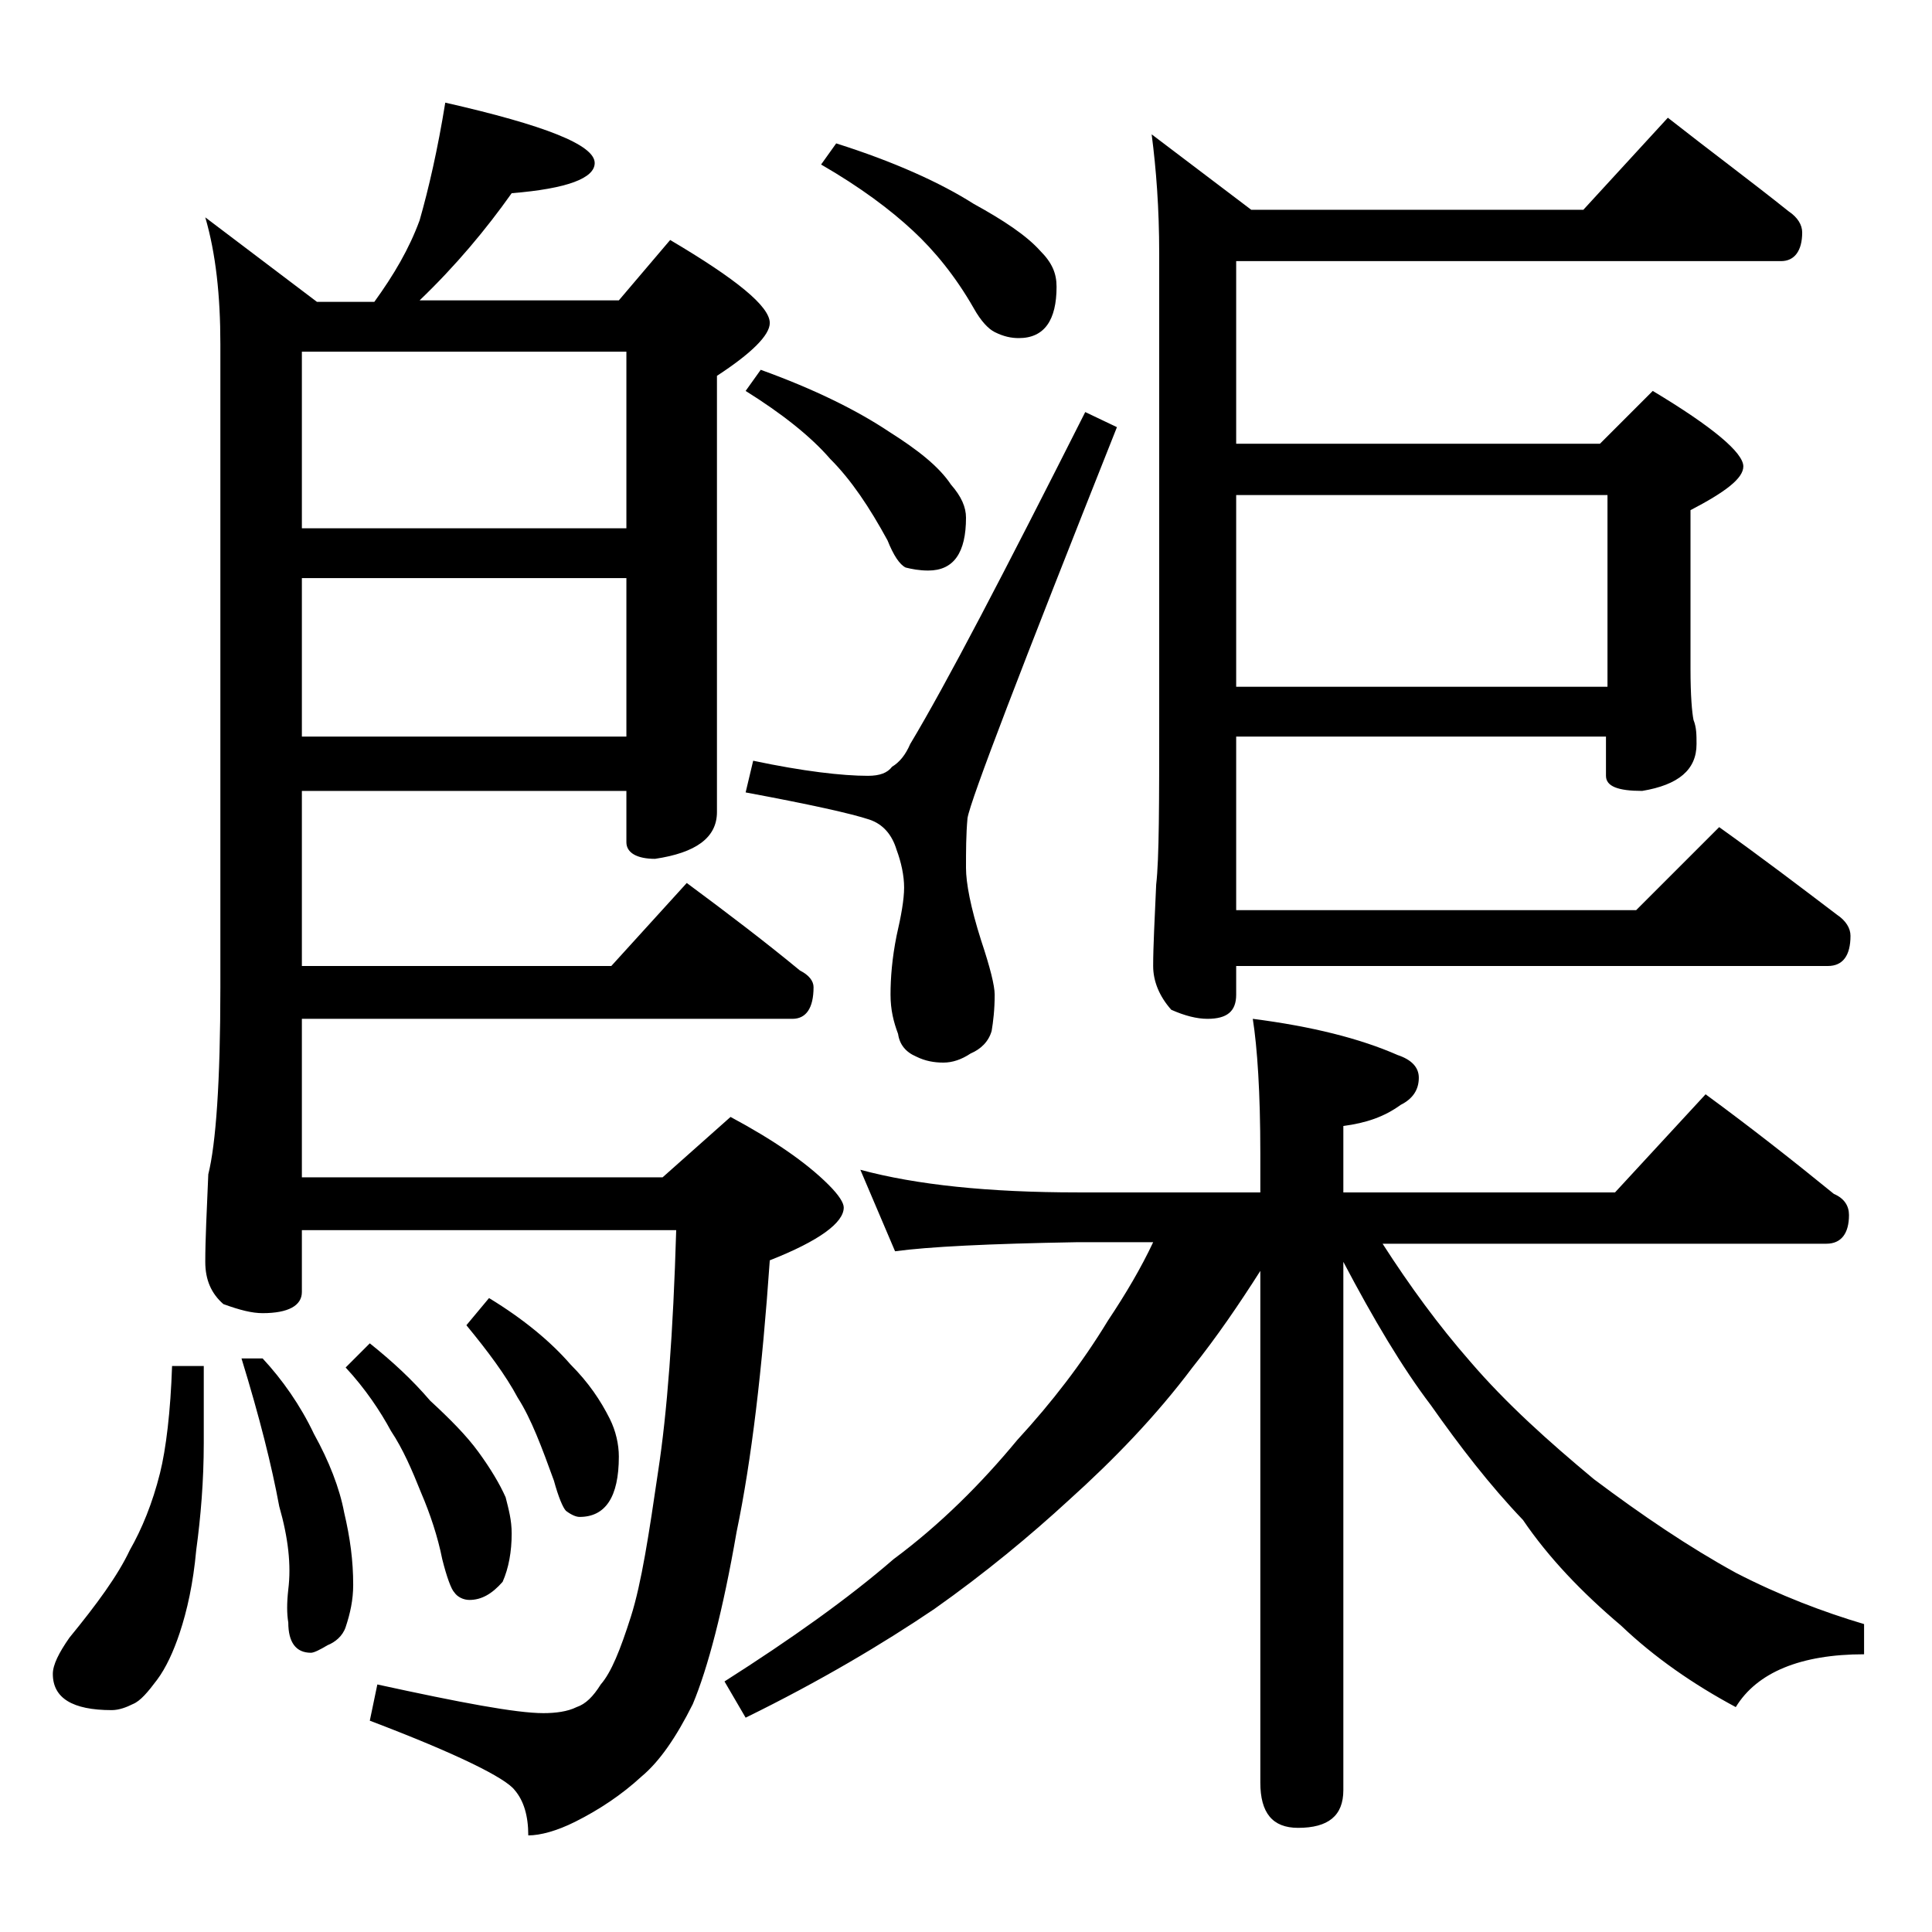 <?xml version="1.0" encoding="utf-8"?>
<!-- Generator: Adobe Illustrator 18.0.0, SVG Export Plug-In . SVG Version: 6.00 Build 0)  -->
<!DOCTYPE svg PUBLIC "-//W3C//DTD SVG 1.1//EN" "http://www.w3.org/Graphics/SVG/1.1/DTD/svg11.dtd">
<svg version="1.1" id="Layer_1" xmlns="http://www.w3.org/2000/svg" xmlns:xlink="http://www.w3.org/1999/xlink" x="0px" y="0px"
	 viewBox="0 0 128 128" enable-background="new 0 0 128 128" xml:space="preserve">
<path d="M11.4,90.5h2.1v5.1c0,2.5-0.2,4.9-0.5,7.1c-0.2,2.2-0.6,4-1.1,5.5c-0.4,1.2-0.9,2.3-1.5,3.1c-0.6,0.8-1.1,1.4-1.6,1.6
	c-0.4,0.2-0.9,0.4-1.4,0.4c-2.6,0-3.9-0.8-3.9-2.4c0-0.6,0.4-1.4,1.1-2.4c1.8-2.2,3.2-4.1,4-5.8c0.8-1.4,1.5-3.1,2-5.1
	C11,96,11.3,93.5,11.4,90.5z M29.5,6.8c6.6,1.5,9.9,2.8,9.9,4c0,1-1.8,1.7-5.5,2c-1.7,2.4-3.7,4.8-6.1,7.1H41l3.4-4
	c4.4,2.6,6.6,4.4,6.6,5.5c0,0.8-1.2,2-3.5,3.5v28.9c0,1.7-1.4,2.7-4.1,3.1c-1.2,0-1.9-0.4-1.9-1.1v-3.4H20V64h20.5l5-5.5
	c2.7,2,5.2,3.9,7.5,5.8c0.6,0.3,0.9,0.7,0.9,1.1c0,1.4-0.5,2.1-1.4,2.1H20V78h23.9l4.5-4c2.8,1.5,5,3,6.5,4.5c0.7,0.7,1,1.2,1,1.5
	c0,1-1.6,2.2-4.9,3.5c-0.5,7.2-1.2,13.2-2.2,18c-0.9,5.2-1.9,9-2.9,11.4c-1.1,2.2-2.2,3.8-3.4,4.8c-1.3,1.2-2.8,2.2-4.4,3
	c-1.2,0.6-2.3,0.9-3.1,0.9c0-1.3-0.3-2.3-0.9-3c-0.6-0.8-3.8-2.4-9.6-4.6l0.5-2.4c5.5,1.2,9.2,1.9,11,1.9c0.8,0,1.6-0.1,2.2-0.4
	c0.6-0.2,1.1-0.7,1.6-1.5c0.7-0.8,1.3-2.3,2-4.5c0.7-2.2,1.2-5.5,1.8-9.6c0.6-3.9,1-9.2,1.2-16H20v4.1c0,0.9-0.9,1.4-2.6,1.4
	c-0.7,0-1.5-0.2-2.6-0.6c-0.8-0.7-1.2-1.6-1.2-2.8c0-1.5,0.1-3.4,0.2-5.8c0.5-2,0.8-6.1,0.8-12.4V22.8c0-3.2-0.3-6-1-8.4L21,20h3.8
	c1.3-1.8,2.3-3.5,3-5.4C28.4,12.5,29,9.9,29.5,6.8z M17.4,90c1.3,1.4,2.5,3.1,3.4,5c1,1.8,1.7,3.6,2,5.2c0.4,1.7,0.6,3.2,0.6,4.8
	c0,1-0.2,1.9-0.5,2.8c-0.2,0.6-0.7,1-1.2,1.2c-0.5,0.3-0.9,0.5-1.1,0.5c-1,0-1.5-0.7-1.5-2c-0.1-0.6-0.1-1.3,0-2.2
	c0.2-1.6,0-3.4-0.6-5.5C18,97.1,17.2,93.9,16,90H17.4z M20,35h21.5V23.3H20V35z M20,48.8h21.5V38.3H20V48.8z M24.5,89
	c1.5,1.2,2.8,2.4,4,3.8c1.3,1.2,2.4,2.3,3.2,3.4c0.8,1.1,1.4,2.1,1.8,3c0.2,0.8,0.4,1.5,0.4,2.4c0,1.2-0.2,2.3-0.6,3.2
	c-0.7,0.8-1.4,1.2-2.2,1.2c-0.4,0-0.8-0.2-1-0.5c-0.2-0.2-0.5-1-0.8-2.2c-0.3-1.5-0.8-3-1.4-4.4c-0.6-1.5-1.2-2.9-2-4.1
	c-0.7-1.3-1.7-2.8-3-4.2L24.5,89z M32.4,86c2.3,1.4,4.1,2.9,5.4,4.4c1.2,1.2,2,2.4,2.6,3.6c0.4,0.8,0.6,1.7,0.6,2.5
	c0,2.7-0.9,4-2.6,4c-0.2,0-0.5-0.1-0.9-0.4c-0.2-0.2-0.5-0.9-0.8-2c-0.8-2.2-1.5-4.1-2.4-5.5c-0.8-1.5-2-3.1-3.4-4.8L32.4,86z
	 M57,77.5c3.7,1,8.5,1.5,14.4,1.5h12.1v-2.6c0-4-0.2-7-0.5-8.9c3.9,0.5,7.1,1.3,9.6,2.4c0.9,0.3,1.4,0.8,1.4,1.5
	c0,0.8-0.4,1.4-1.2,1.8c-1.1,0.8-2.3,1.2-3.8,1.4V79h18l6-6.5c3,2.2,5.8,4.4,8.5,6.6c0.7,0.3,1,0.8,1,1.4c0,1.2-0.5,1.9-1.5,1.9
	H91.6c1.8,2.8,3.7,5.4,5.8,7.8c2.4,2.8,5.2,5.3,8.2,7.8c3.2,2.4,6.3,4.5,9.4,6.2c2.9,1.5,5.8,2.6,8.5,3.4v2c-4.2,0-7.1,1.2-8.5,3.5
	c-2.8-1.5-5.4-3.3-7.6-5.4c-2.6-2.2-4.8-4.5-6.5-7c-2.2-2.3-4.2-4.9-6.1-7.6c-1.9-2.5-3.8-5.7-5.8-9.5v35c0,1.7-1,2.5-3,2.5
	c-1.7,0-2.5-1-2.5-3V84.2c-1.4,2.2-2.9,4.4-4.5,6.4c-2.4,3.2-5.2,6.1-8.2,8.8c-2.5,2.3-5.5,4.8-8.9,7.2c-3.4,2.3-7.6,4.8-12.5,7.2
	l-1.4-2.4c4.4-2.8,8.2-5.5,11.2-8.1c3.1-2.3,5.8-5,8.2-7.9c2.3-2.5,4.3-5.1,6-7.9c1.2-1.8,2.2-3.5,3-5.2h-5.1
	c-5.8,0.1-9.8,0.3-12,0.6L57,77.5z M50.4,24.5c3.6,1.3,6.4,2.7,8.5,4.1c1.9,1.2,3.3,2.3,4.1,3.5c0.7,0.8,1,1.5,1,2.2
	c0,2.3-0.8,3.5-2.5,3.5c-0.6,0-1.1-0.1-1.5-0.2c-0.4-0.2-0.8-0.8-1.2-1.8c-1.2-2.2-2.4-4-3.8-5.4c-1.3-1.5-3.2-3-5.6-4.5L50.4,24.5z
	 M71.9,27.3l2.1,1c-6.4,16.1-9.7,24.7-9.9,25.9C64,55.3,64,56.4,64,57.5c0,1,0.3,2.6,1,4.8c0.6,1.8,0.9,3,0.9,3.6
	c0,1-0.1,1.8-0.2,2.4c-0.2,0.7-0.7,1.2-1.4,1.5c-0.6,0.4-1.2,0.6-1.8,0.6c-0.6,0-1.2-0.1-1.8-0.4c-0.7-0.3-1.1-0.8-1.2-1.5
	c-0.3-0.8-0.5-1.6-0.5-2.6c0-1.1,0.1-2.4,0.4-3.9c0.3-1.3,0.5-2.4,0.5-3.2c0-0.8-0.2-1.7-0.5-2.5c-0.3-1-0.9-1.7-1.8-2
	c-1.2-0.4-3.9-1-8.2-1.8l0.5-2.1c3.3,0.7,5.9,1,7.6,1c0.8,0,1.3-0.2,1.6-0.6c0.5-0.3,0.9-0.8,1.2-1.5C62.7,45.3,66.5,38,71.9,27.3z
	 M55.4,9.5c3.8,1.2,6.9,2.6,9.1,4c2,1.1,3.5,2.1,4.4,3.1c0.8,0.8,1.1,1.5,1.1,2.4c0,2.2-0.8,3.4-2.5,3.4c-0.5,0-1-0.1-1.6-0.4
	c-0.4-0.2-0.9-0.7-1.4-1.6c-1.2-2.1-2.6-3.8-4-5.1c-1.5-1.4-3.5-2.9-6.1-4.4L55.4,9.5z M110.5,7.8c2.8,2.2,5.5,4.2,8,6.2
	c0.6,0.4,0.9,0.9,0.9,1.4c0,1.2-0.5,1.9-1.4,1.9H81.9v12.1H106l3.5-3.5c4,2.4,6,4.1,6,5c0,0.8-1.2,1.7-3.5,2.9v10.5
	c0,1.8,0.1,2.9,0.2,3.4c0.2,0.5,0.2,1,0.2,1.6c0,1.7-1.2,2.7-3.6,3.1c-1.6,0-2.4-0.3-2.4-1v-2.6H81.9v11.5h26.5l5.5-5.5
	c2.8,2,5.3,3.9,7.8,5.8c0.6,0.4,0.9,0.9,0.9,1.4c0,1.3-0.5,2-1.5,2H81.9v1.9c0,1.1-0.6,1.6-1.9,1.6c-0.7,0-1.5-0.2-2.4-0.6
	C76.8,66,76.4,65,76.4,64c0-1.3,0.1-3.1,0.2-5.4c0.2-1.7,0.2-5.4,0.2-11.1V16.8c0-3-0.2-5.6-0.5-7.9l6.6,5h22L110.5,7.8z M81.9,45.5
	h24.6V32.8H81.9V45.5z"/>
</svg>
